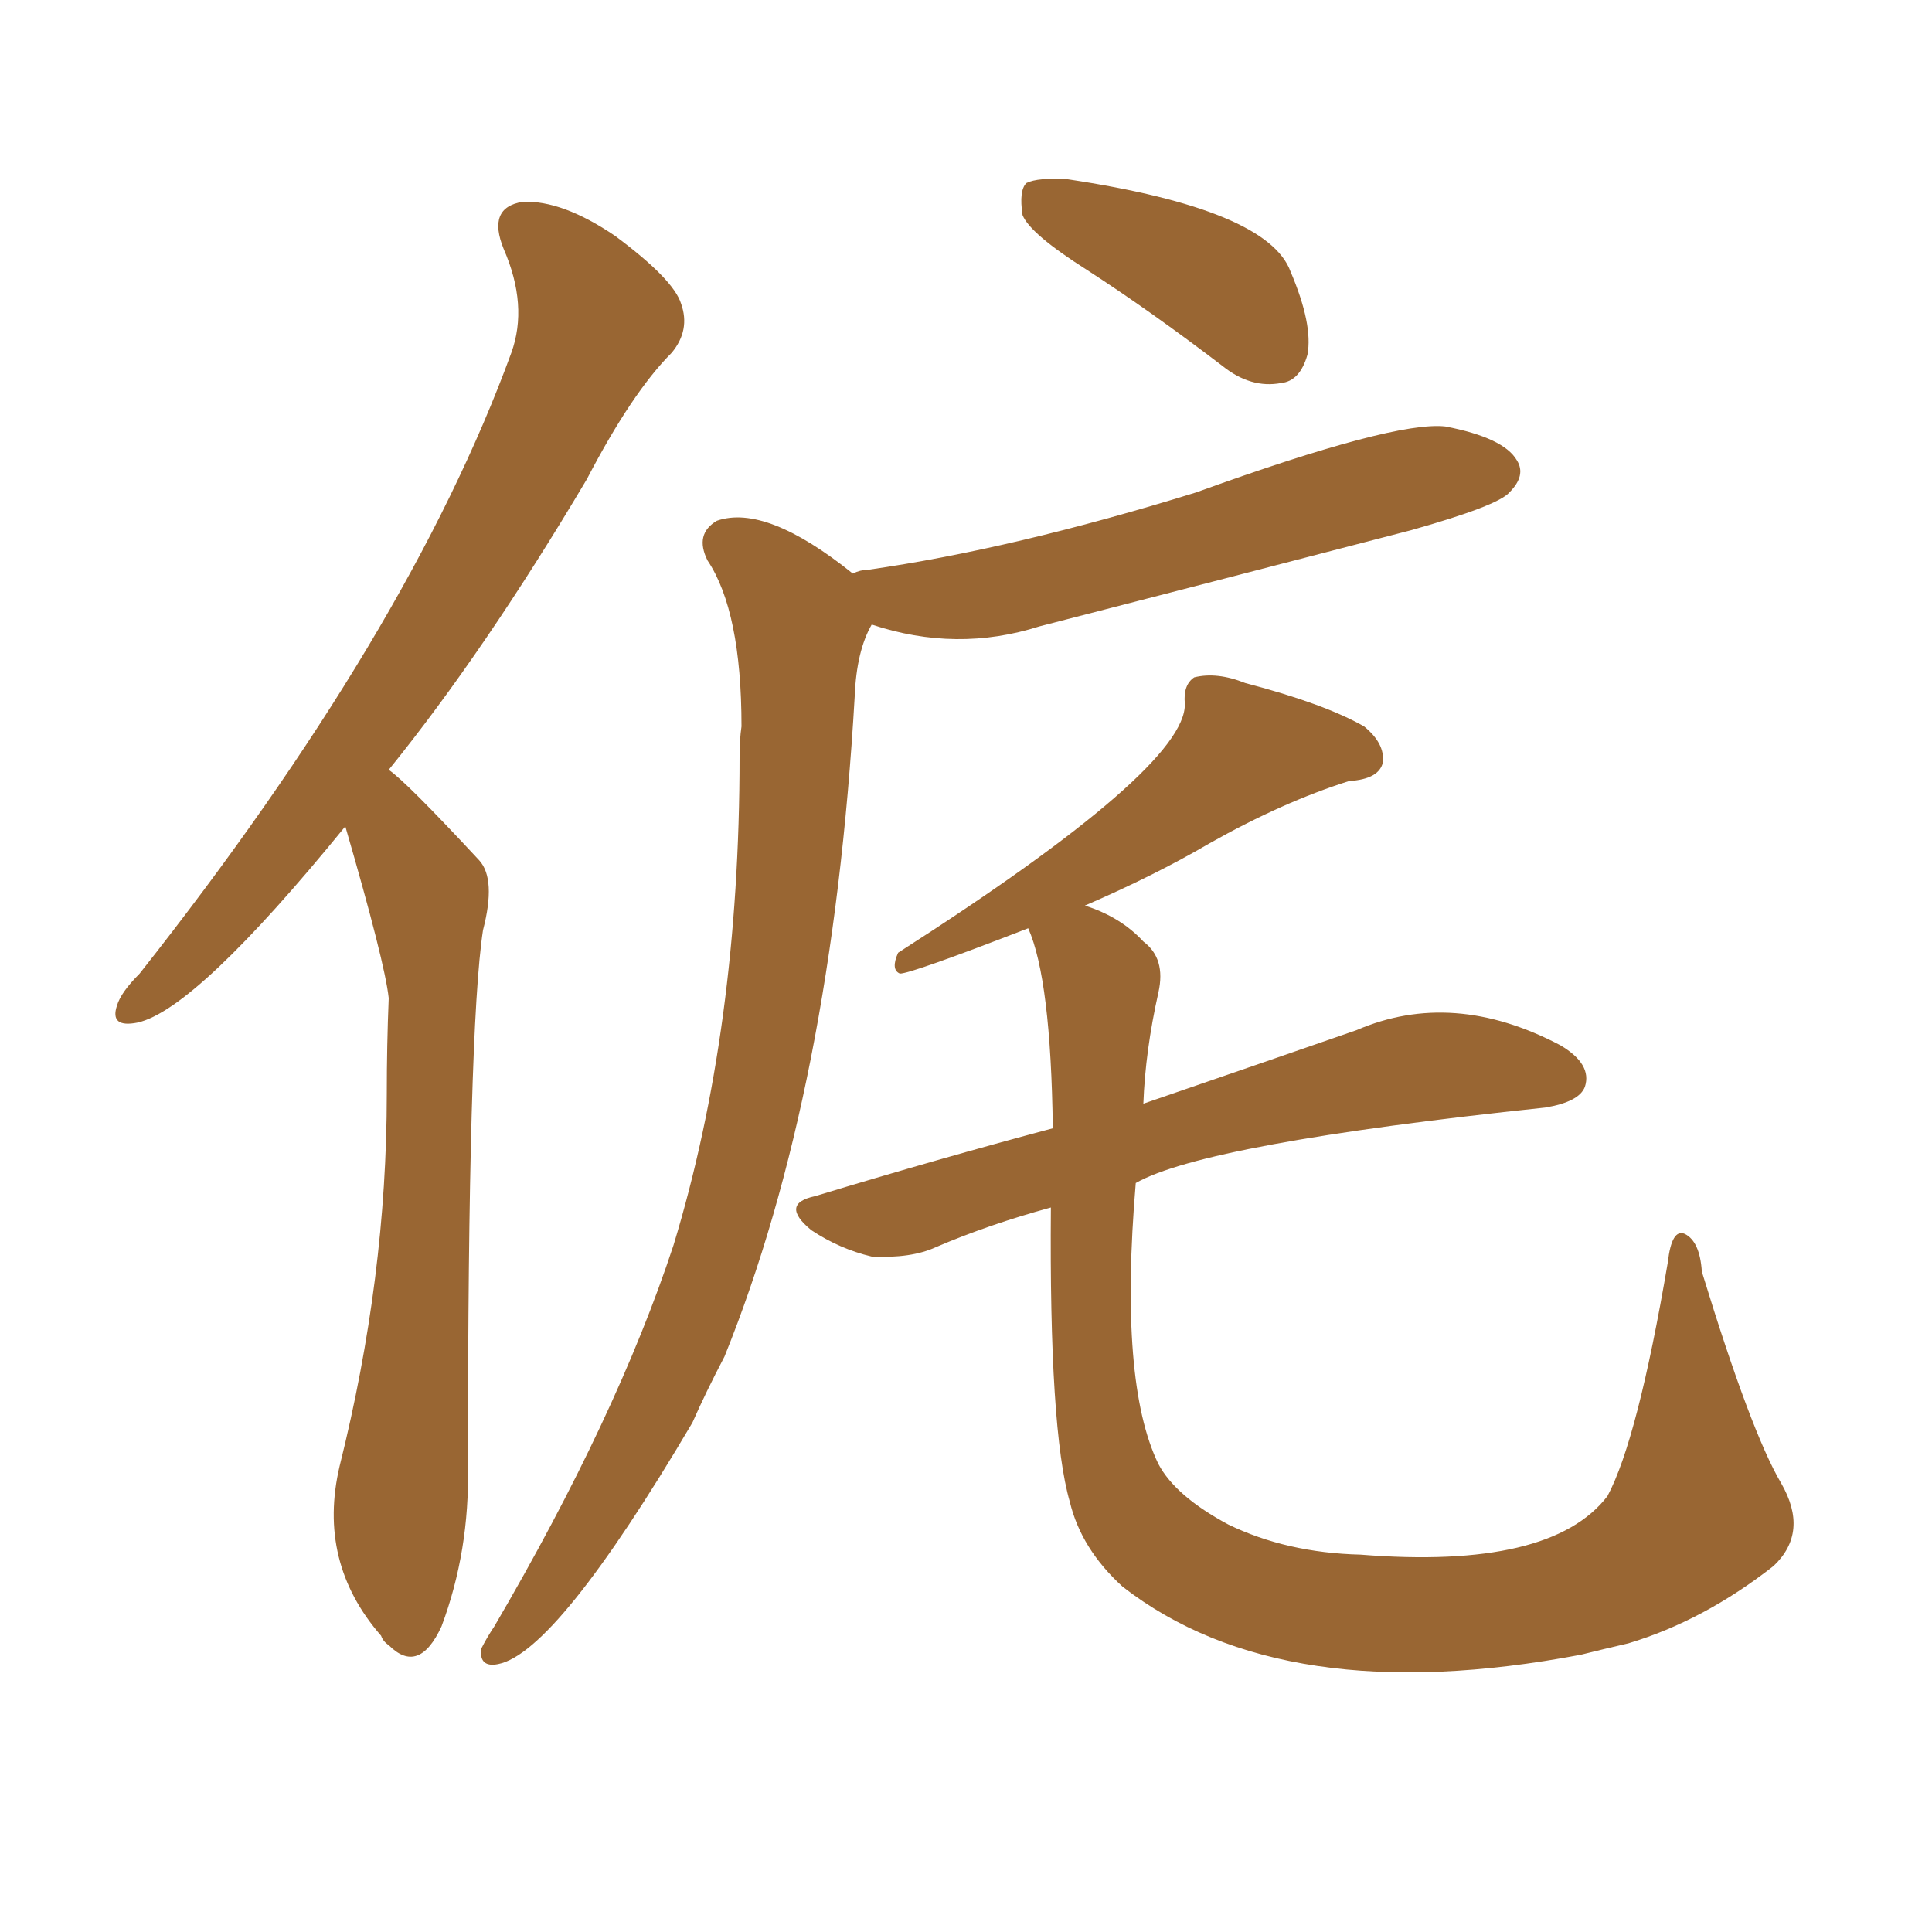 <svg xmlns="http://www.w3.org/2000/svg" xmlns:xlink="http://www.w3.org/1999/xlink" width="150" height="150"><path fill="#996633" padding="10" d="M84.38 20.95L84.38 20.95Q79.98 18.16 79.39 16.70L79.39 16.70Q79.10 14.79 79.69 14.21L79.69 14.21Q80.57 13.77 82.91 13.92L82.91 13.92Q98.44 16.26 100.20 21.09L100.20 21.09Q101.95 25.20 101.51 27.54L101.51 27.54Q100.93 29.59 99.46 29.74L99.46 29.74Q97.12 30.18 94.92 28.42L94.92 28.42Q89.36 24.17 84.38 20.95ZM66.21 44.53L66.21 44.53Q66.80 44.24 67.38 44.24L67.38 44.24Q78.66 42.63 92.87 38.23L92.87 38.23Q108.25 32.67 112.21 33.11L112.21 33.11Q116.75 33.98 117.77 35.74L117.77 35.74Q118.51 36.91 117.19 38.23L117.19 38.23Q116.31 39.26 109.57 41.16L109.57 41.16Q94.92 44.97 80.71 48.63L80.71 48.63Q74.27 50.68 67.68 48.49L67.68 48.49Q66.50 50.54 66.36 54.05L66.36 54.05Q64.60 84.67 56.25 105.32L56.25 105.32Q54.79 108.11 53.76 110.45L53.76 110.45Q43.21 128.32 38.67 129.20L38.67 129.20Q37.21 129.49 37.35 128.03L37.35 128.03Q37.79 127.15 38.38 126.27L38.38 126.27Q47.90 110.01 52.29 96.68L52.29 96.68Q57.42 79.83 57.42 58.74L57.42 58.74Q57.42 57.42 57.57 56.40L57.57 56.40Q57.57 47.46 54.93 43.51L54.93 43.51Q53.91 41.46 55.66 40.43L55.66 40.43Q59.47 39.11 66.21 44.53ZM81.59 93.75L81.59 93.75Q76.76 95.07 72.66 96.83L72.66 96.83Q70.75 97.71 67.68 97.56L67.68 97.56Q65.19 96.97 62.99 95.51L62.99 95.51Q60.50 93.46 63.28 92.87L63.28 92.87Q72.95 89.94 81.74 87.60L81.74 87.60Q81.59 76.03 79.83 72.07L79.83 72.07Q70.75 75.59 69.87 75.59L69.87 75.59Q69.14 75.29 69.73 73.97L69.73 73.97Q92.14 59.62 91.99 54.64L91.99 54.64Q91.85 53.17 92.72 52.59L92.72 52.59Q94.48 52.15 96.68 53.03L96.68 53.03Q102.83 54.64 105.91 56.40L105.91 56.40Q107.52 57.71 107.37 59.18L107.37 59.18Q107.08 60.50 104.74 60.64L104.74 60.64Q99.61 62.26 93.90 65.48L93.90 65.48Q89.65 67.97 84.23 70.31L84.23 70.31Q87.01 71.19 88.77 73.10L88.77 73.10Q90.53 74.41 89.94 77.05L89.94 77.05Q88.92 81.59 88.77 85.69L88.77 85.69Q98.58 82.32 105.32 79.98L105.32 79.98Q112.79 76.76 121.14 81.15L121.14 81.15Q123.63 82.62 123.05 84.38L123.05 84.38Q122.61 85.55 119.97 85.99L119.97 85.99Q93.60 88.77 88.18 91.85L88.18 91.85Q86.87 107.37 89.94 113.67L89.94 113.67Q91.26 116.16 95.36 118.36L95.36 118.36Q99.90 120.56 105.62 120.70L105.62 120.70Q120.41 121.88 124.80 116.16L124.80 116.16Q127.15 111.77 129.49 98.00L129.49 98.00Q129.79 95.36 130.81 95.80L130.81 95.80Q131.98 96.39 132.13 98.73L132.13 98.73Q135.94 111.18 138.28 115.14L138.28 115.14Q140.48 118.95 137.70 121.58L137.70 121.58Q132.28 125.83 126.42 127.59L126.42 127.59Q124.51 128.03 122.75 128.47L122.75 128.47Q99.61 132.86 87.16 123.19L87.16 123.19Q83.94 120.26 83.06 116.60L83.06 116.60Q81.45 111.04 81.59 93.75ZM26.81 64.16L26.81 64.16L26.81 64.16Q15.23 78.37 10.69 79.39L10.69 79.39Q8.50 79.83 9.08 78.08L9.08 78.08Q9.38 77.05 10.84 75.59L10.84 75.59Q31.79 49.07 39.70 27.39L39.70 27.39Q41.02 23.73 39.11 19.34L39.11 19.34Q37.79 16.11 40.58 15.67L40.58 15.67Q43.65 15.53 47.75 18.31L47.75 18.31Q52.29 21.68 52.88 23.58L52.88 23.58Q53.61 25.63 52.15 27.39L52.15 27.39Q49.07 30.47 45.56 37.21L45.56 37.21Q37.65 50.54 30.18 59.77L30.18 59.77Q31.49 60.64 37.21 66.80L37.21 66.80Q38.53 68.26 37.50 72.22L37.50 72.22Q36.33 79.83 36.33 113.82L36.33 113.82Q36.47 120.41 34.28 126.27L34.28 126.27Q32.52 130.08 30.18 127.73L30.18 127.73Q29.74 127.44 29.59 127.00L29.59 127.00Q24.61 121.29 26.37 113.82L26.37 113.82Q30.03 99.17 30.03 84.96L30.03 84.96Q30.03 81.15 30.18 77.49L30.18 77.49Q29.88 74.71 26.81 64.16Z"/></svg>